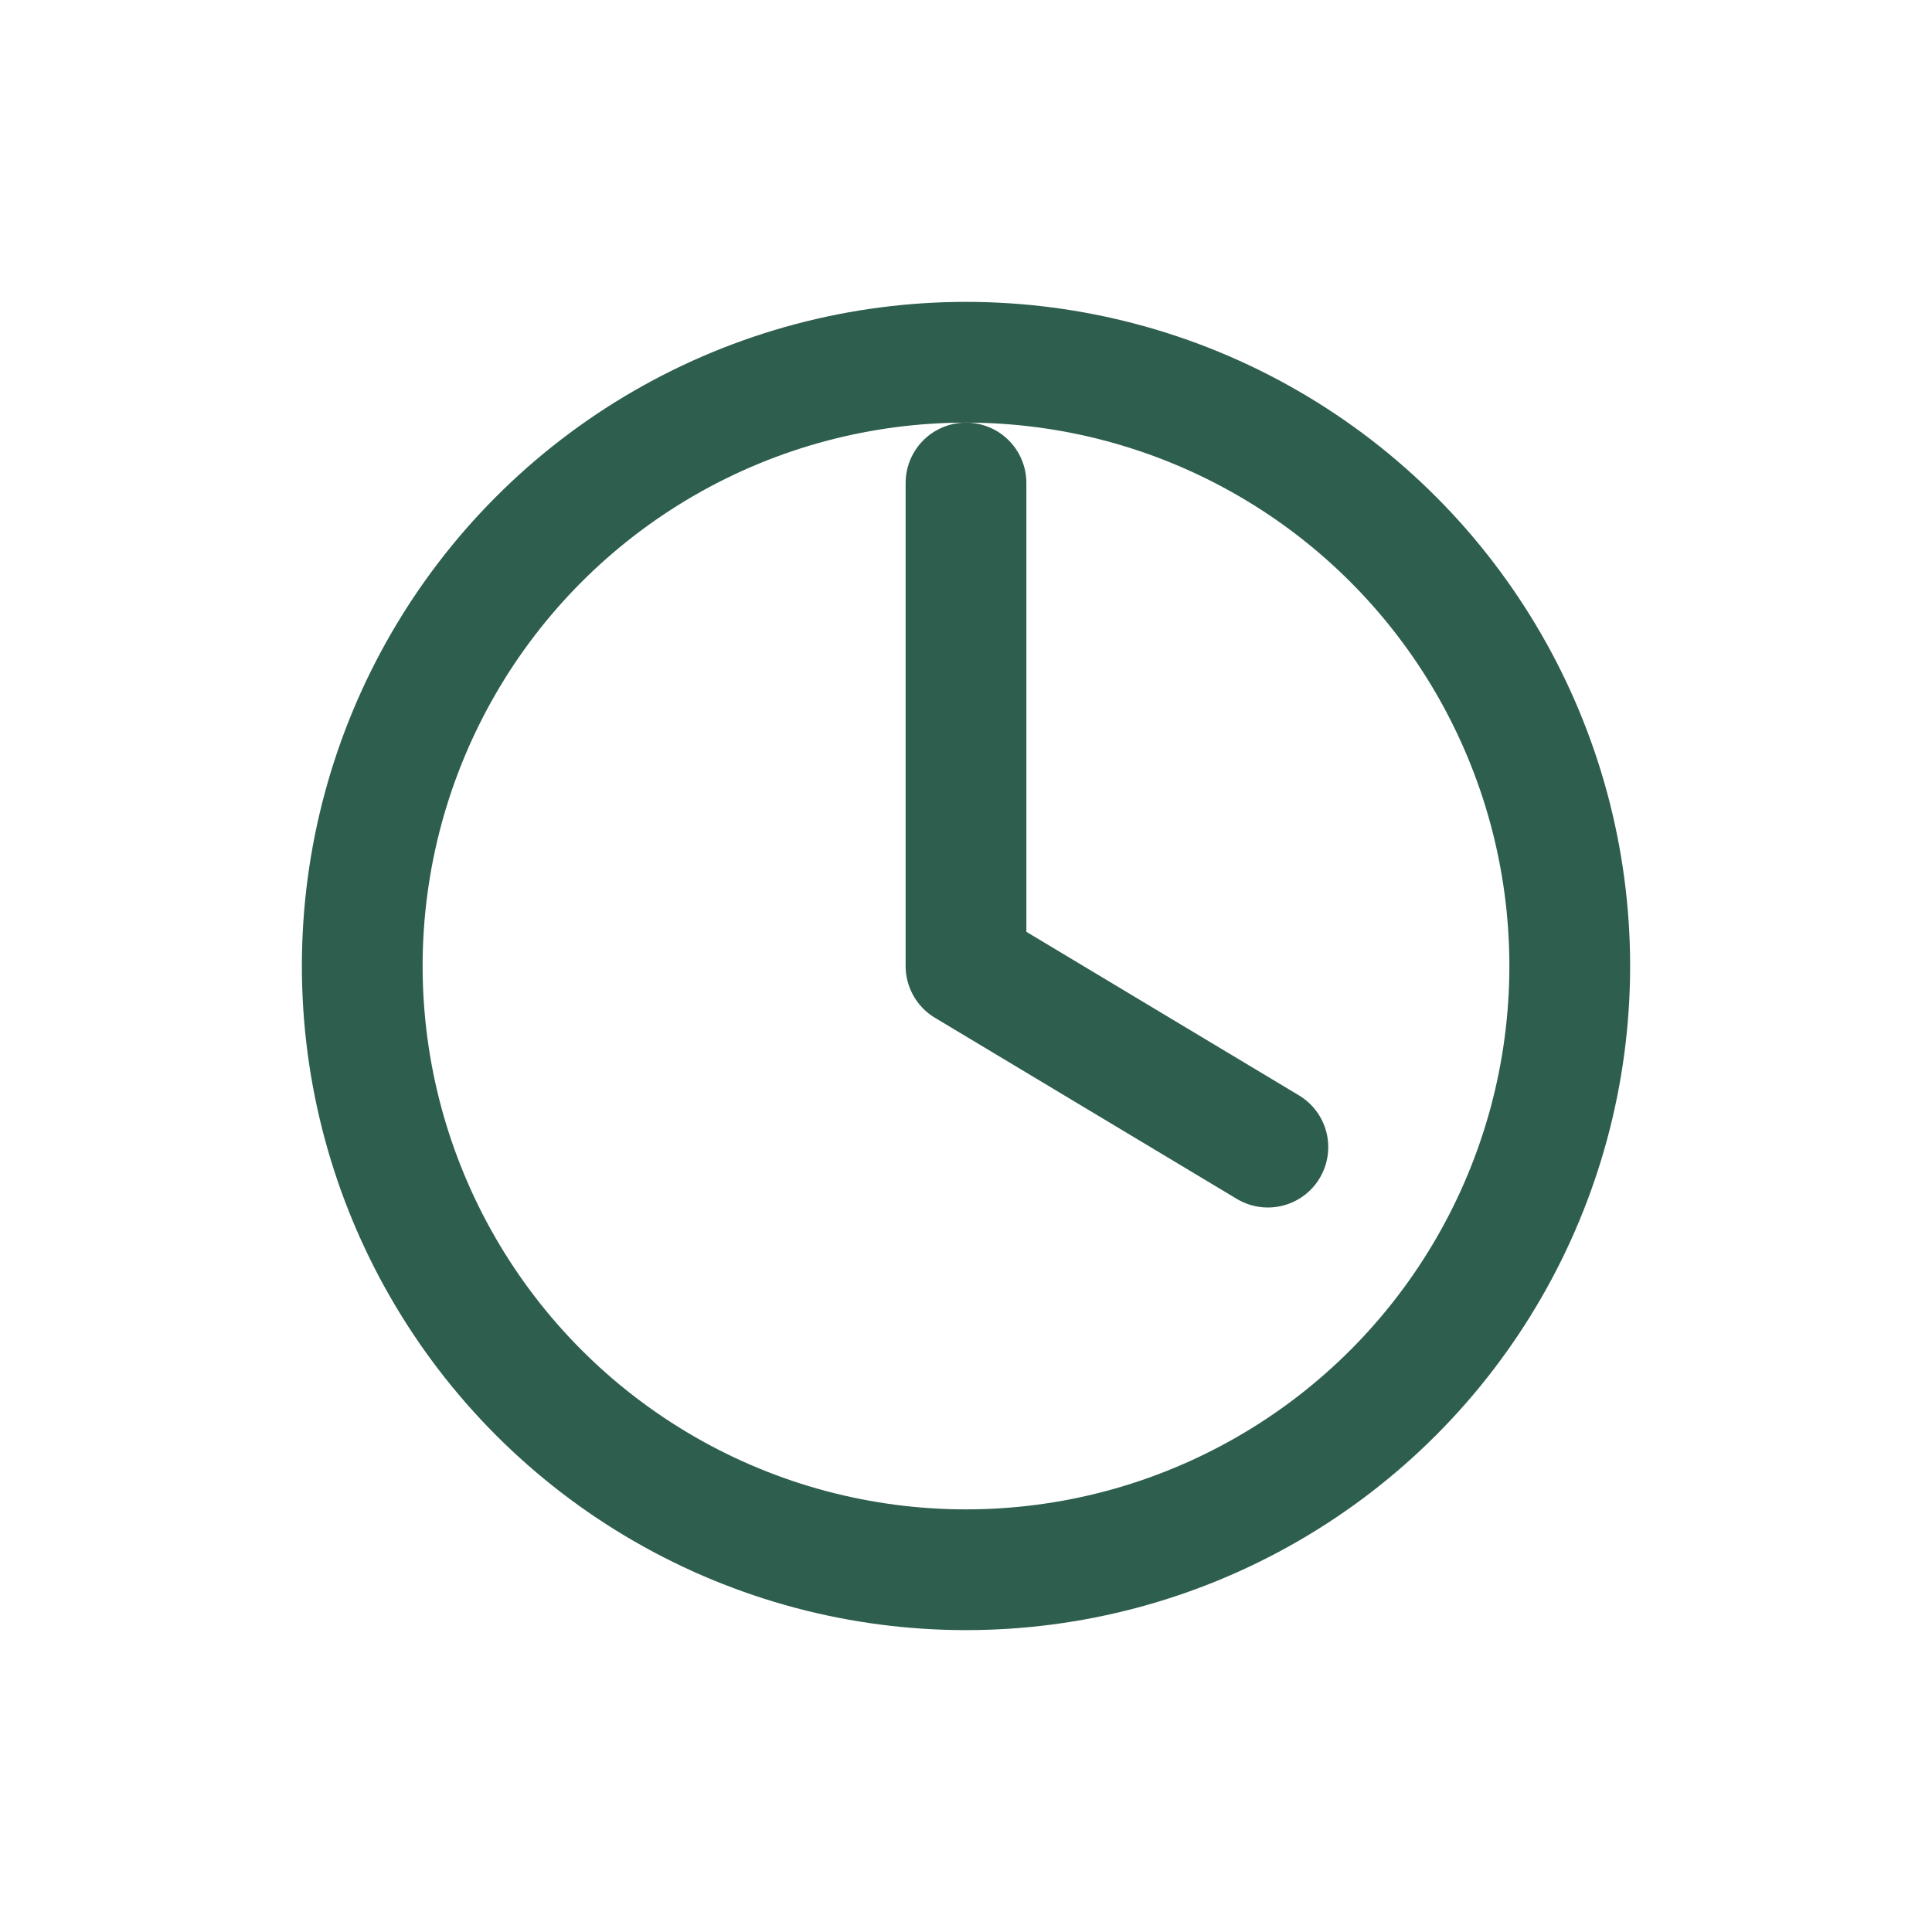 <?xml version="1.0" encoding="UTF-8"?>
<svg xmlns="http://www.w3.org/2000/svg" width="32" height="32" viewBox="0 0 32 32" fill="none" stroke="#2E5E4E" stroke-width="2" stroke-linecap="round" stroke-linejoin="round"><circle cx="16" cy="16" r="10"/><path d="M16 8v8l5 3"/></svg>